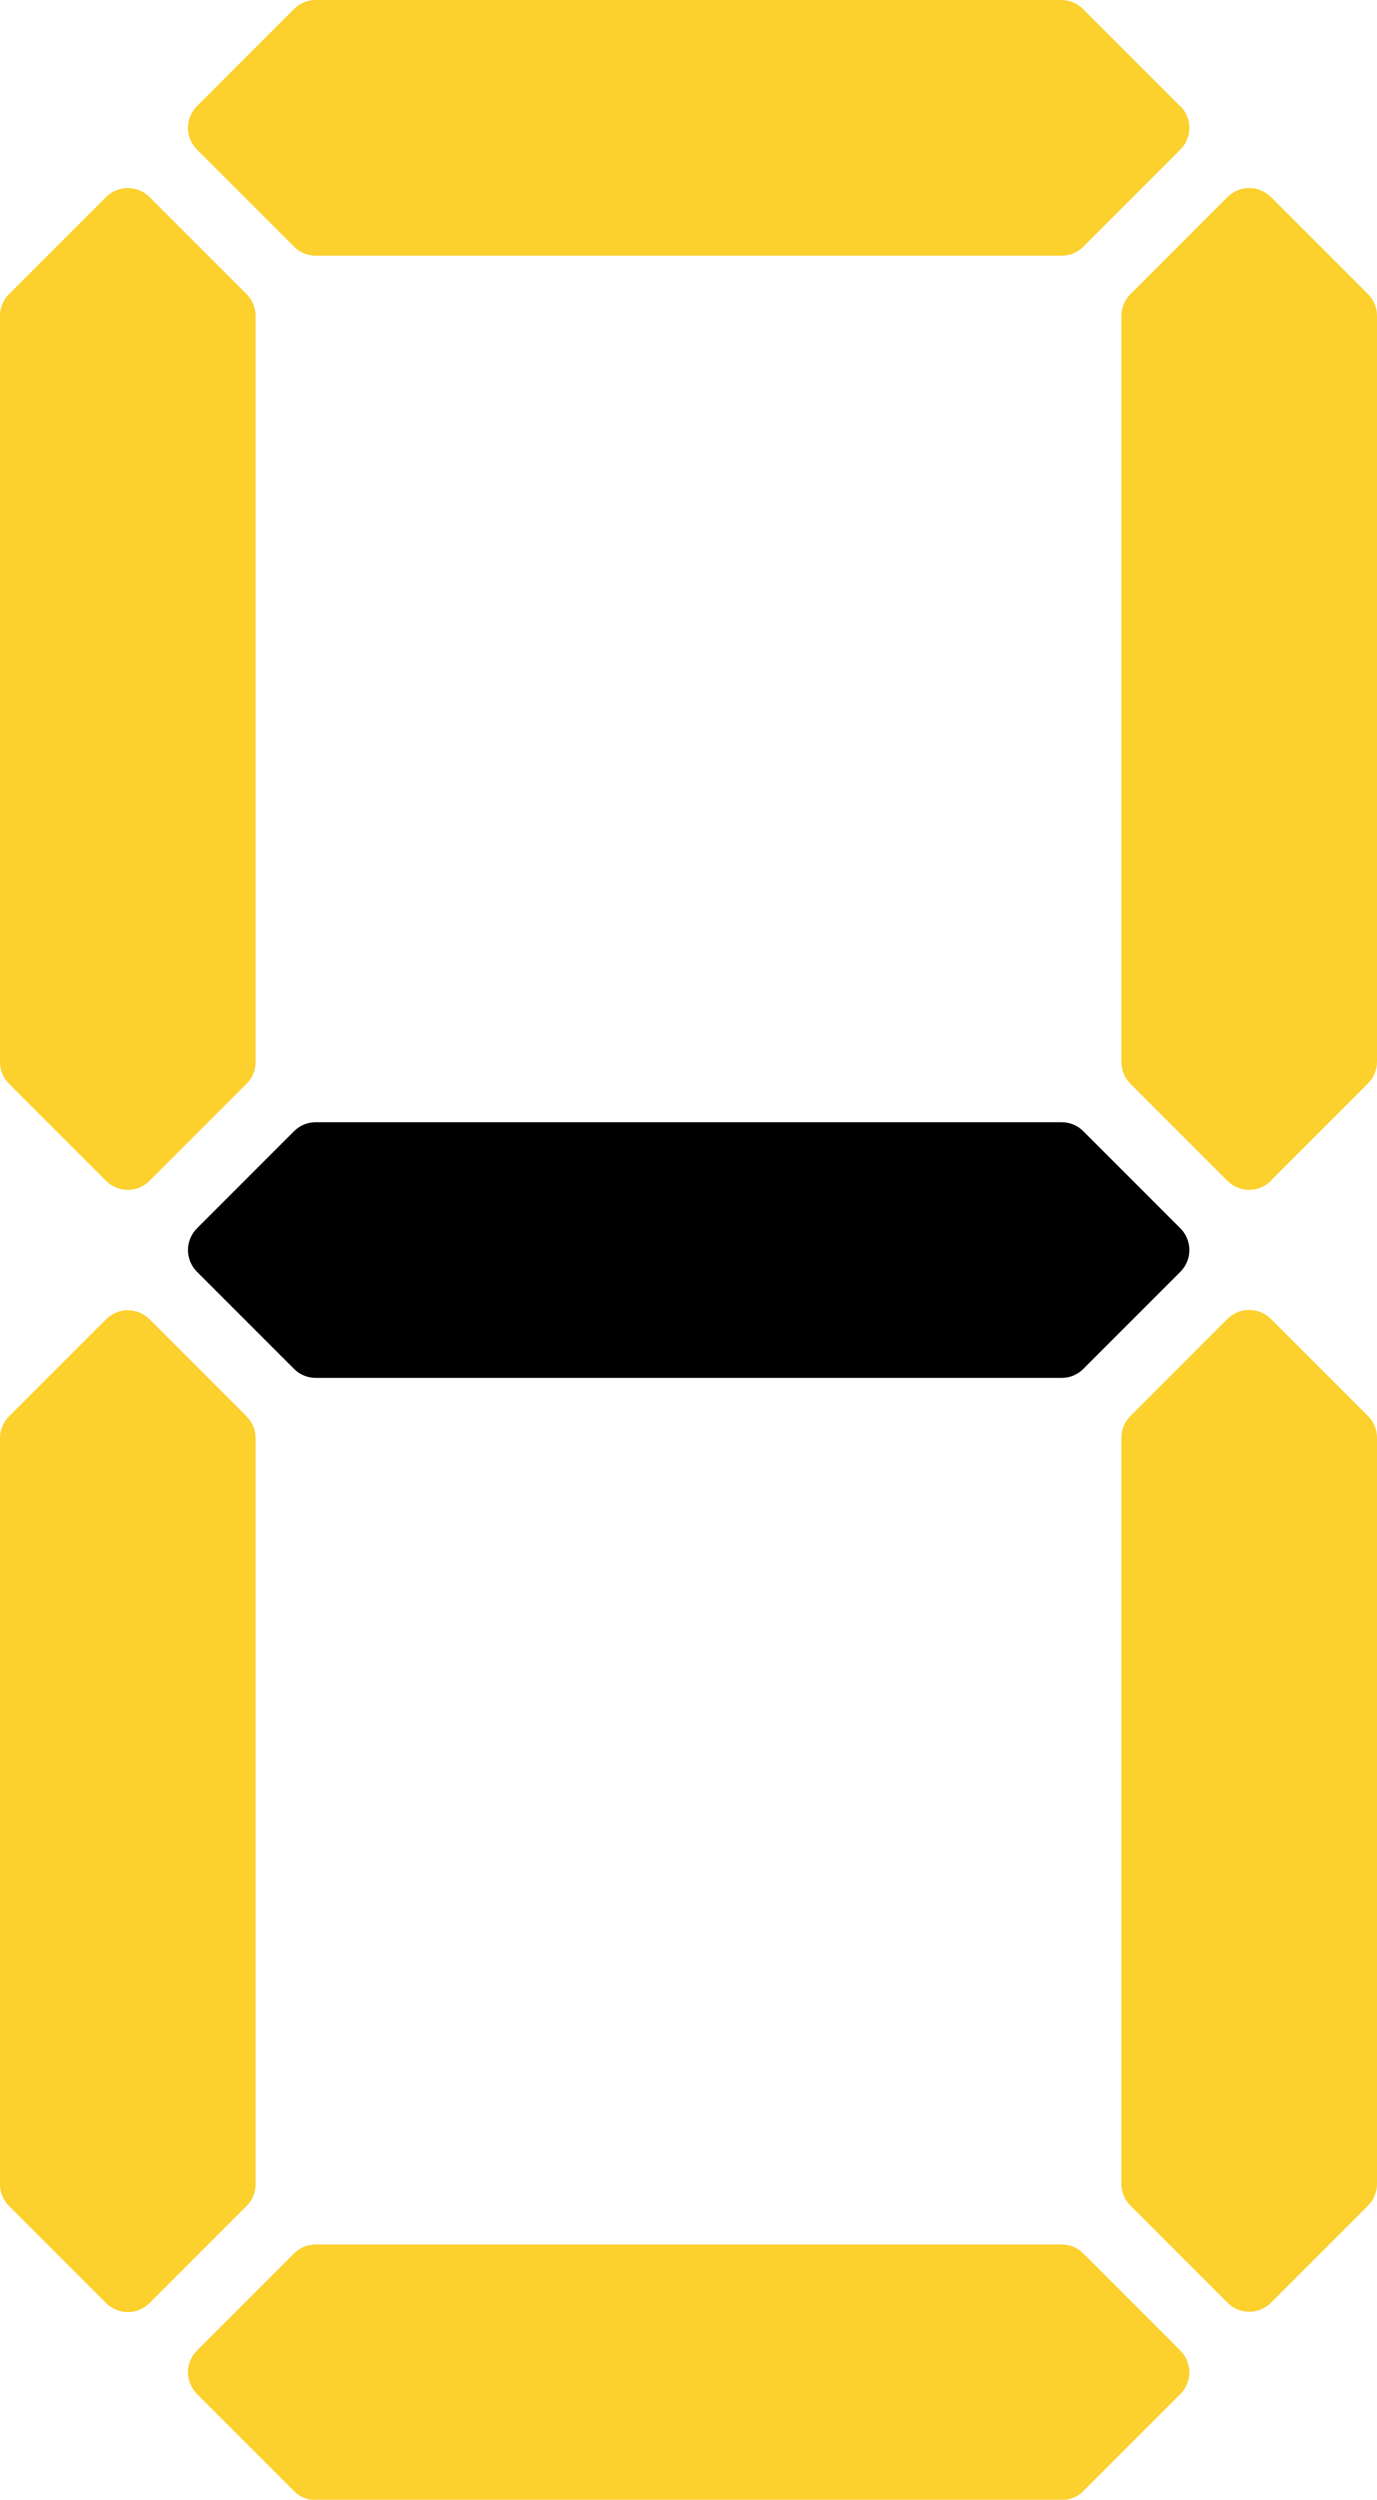 <svg xmlns="http://www.w3.org/2000/svg" id="_レイヤー_2" viewBox="0 0 39.76 72.15"><g id="_レイヤー_3"><path d="M5.69,36.71l2.8,2.8c.17.17.39.26.63.26h21.53c.24,0,.46-.09.63-.26l2.8-2.8c.35-.35.35-.91,0-1.26l-2.8-2.8c-.17-.17-.39-.26-.63-.26H9.12c-.24,0-.46.09-.63.26l-2.8,2.8c-.35.35-.35.91,0,1.26Z"/><path d="M3.06 5.69.26 8.49c-.17.17-.26.39-.26.63v21.53c0 .24.09.46.26.63l2.8 2.8c.35.35.91.35 1.26 0l2.8-2.8c.17-.17.26-.39.26-.63V9.12c0-.24-.09-.46-.26-.63l-2.8-2.8c-.35-.35-.91-.35-1.26 0ZM34.07 3.06l-2.8-2.8c-.17-.17-.39-.26-.63-.26H9.12c-.24 0-.46.09-.63.26l-2.8 2.8c-.35.35-.35.91 0 1.26l2.8 2.8c.17.17.39.26.63.26h21.53c.24 0 .46-.09.63-.26l2.8-2.8c.35-.35.35-.91 0-1.26ZM36.7 34.07l2.8-2.8c.17-.17.26-.39.26-.63V9.12c0-.24-.09-.46-.26-.63l-2.8-2.8c-.35-.35-.91-.35-1.26 0l-2.8 2.8c-.17.17-.26.39-.26.63v21.53c0 .24.09.46.26.63l2.8 2.8c.35.35.91.35 1.26 0ZM3.06 38.08l-2.8 2.8c-.17.17-.26.39-.26.63v21.53c0 .24.09.46.26.63l2.8 2.8c.35.35.91.35 1.26 0l2.8-2.8c.17-.17.26-.39.26-.63v-21.53c0-.24-.09-.46-.26-.63l-2.8-2.8c-.35-.35-.91-.35-1.26 0ZM36.7 66.46l2.8-2.8c.17-.17.26-.39.26-.63v-21.53c0-.24-.09-.46-.26-.63l-2.8-2.8c-.35-.35-.91-.35-1.26 0l-2.8 2.8c-.17.17-.26.39-.26.63v21.53c0 .24.09.46.26.63l2.8 2.8c.35.35.91.35 1.26 0ZM5.69 69.1l2.8 2.8c.17.17.39.26.63.26h21.53c.24 0 .46-.09.63-.26l2.8-2.8c.35-.35.35-.91 0-1.26l-2.8-2.8c-.17-.17-.39-.26-.63-.26H9.12c-.24 0-.46.09-.63.26l-2.8 2.8c-.35.35-.35.91 0 1.26Z" style="fill:#fcd02d"/></g></svg>